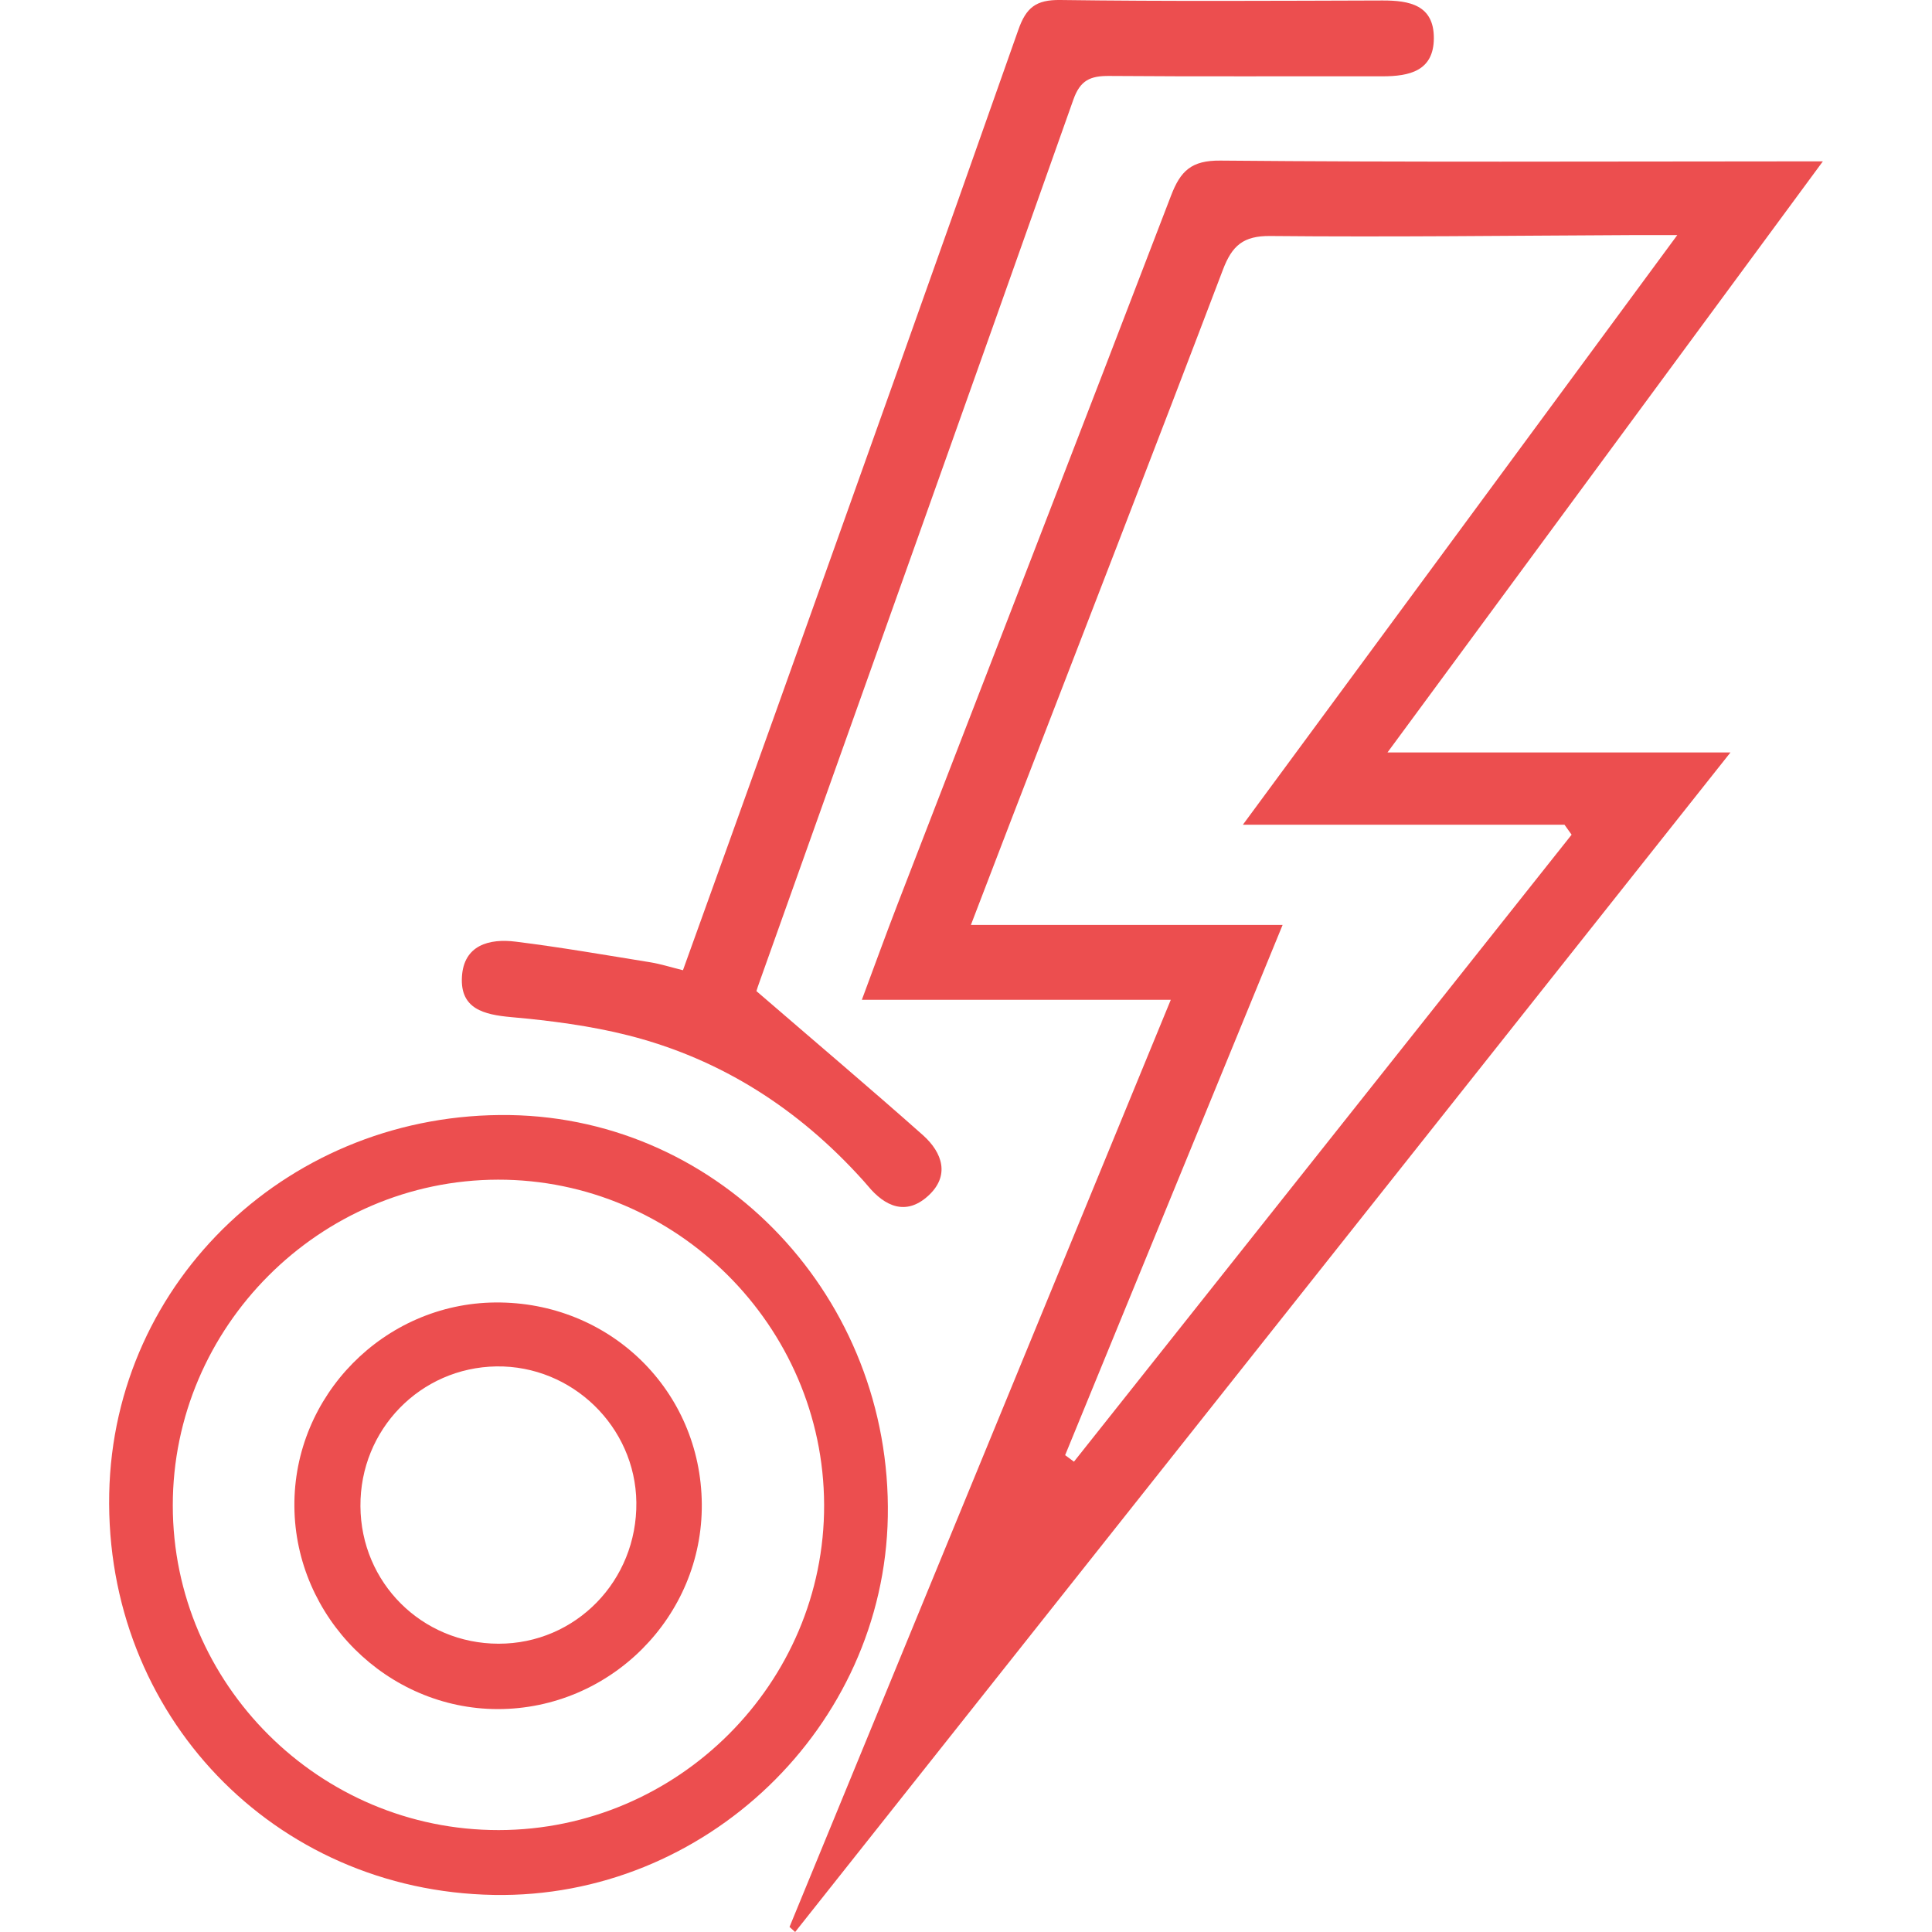<?xml version="1.0" encoding="utf-8"?>
<!-- Generator: Adobe Illustrator 16.0.0, SVG Export Plug-In . SVG Version: 6.00 Build 0)  -->
<!DOCTYPE svg PUBLIC "-//W3C//DTD SVG 1.1//EN" "http://www.w3.org/Graphics/SVG/1.1/DTD/svg11.dtd">
<svg version="1.1" id="Calque_1" xmlns="http://www.w3.org/2000/svg" xmlns:xlink="http://www.w3.org/1999/xlink" x="0px" y="0px"
	 width="32px" height="32px" viewBox="0 0 32 32" enable-background="new 0 0 32 32" xml:space="preserve">
<g>
	<path fill-rule="evenodd" clip-rule="evenodd" fill="#EC4E4F" d="M13.077,31.916c2.097-5.098,4.193-10.195,6.315-15.356
		c-1.749,0-3.401,0-5.117,0c0.204-0.548,0.393-1.07,0.593-1.588c1.51-3.909,3.028-7.816,4.527-11.729
		c0.157-0.412,0.338-0.588,0.819-0.583c3.094,0.028,6.188,0.014,9.282,0.013c0.188,0,0.375,0,0.696,0
		c-2.426,3.294-4.776,6.485-7.211,9.79c1.93,0,3.715,0,5.681,0C23.43,19.061,18.3,25.531,13.17,32
		C13.139,31.971,13.107,31.944,13.077,31.916z M17.642,24.102c0.049,0.036,0.098,0.072,0.146,0.108
		c2.747-3.461,5.496-6.923,8.243-10.385c-0.039-0.055-0.078-0.109-0.118-0.165c-1.742,0-3.484,0-5.327,0
		c2.413-3.274,4.756-6.455,7.195-9.766c-0.358,0-0.562-0.001-0.764,0c-1.992,0.009-3.983,0.034-5.975,0.015
		c-0.45-0.005-0.635,0.16-0.786,0.557c-1.153,3.033-2.328,6.057-3.496,9.084c-0.22,0.571-0.438,1.143-0.679,1.77
		c1.751,0,3.42,0,5.163,0C20.027,18.29,18.834,21.196,17.642,24.102z"/>
	<path fill-rule="evenodd" clip-rule="evenodd" fill="#EC4E4F" d="M8.18,31.386c-3.645-0.063-6.445-2.985-6.371-6.647
		c0.071-3.543,3.018-6.326,6.637-6.27c3.515,0.056,6.322,3.04,6.259,6.651C14.642,28.604,11.681,31.448,8.18,31.386z M8.261,30.312
		c2.968-0.004,5.399-2.436,5.389-5.389c-0.01-2.958-2.449-5.388-5.401-5.384c-2.957,0.005-5.389,2.441-5.387,5.397
		C2.862,27.895,5.294,30.316,8.261,30.312z"/>
	<path fill-rule="evenodd" clip-rule="evenodd" fill="#EC4E4F" d="M12.529,16.416c0.987,0.852,1.883,1.609,2.759,2.387
		c0.323,0.289,0.452,0.673,0.082,1.007c-0.363,0.328-0.712,0.176-0.996-0.169c-0.024-0.029-0.051-0.059-0.076-0.087
		c-1.062-1.181-2.348-2.012-3.888-2.404c-0.633-0.16-1.289-0.245-1.94-0.303c-0.457-0.041-0.849-0.137-0.819-0.666
		c0.029-0.527,0.452-0.64,0.893-0.584c0.746,0.093,1.487,0.222,2.23,0.342c0.166,0.027,0.329,0.079,0.538,0.131
		c0.514-1.43,1.018-2.825,1.517-4.221c1.351-3.783,2.703-7.564,4.037-11.353C16.996,0.124,17.16-0.005,17.56,0
		c1.779,0.024,3.56,0.013,5.339,0.008c0.446-0.001,0.852,0.075,0.85,0.625c-0.002,0.544-0.406,0.631-0.853,0.631
		c-1.508-0.003-3.018,0.006-4.525-0.006c-0.309-0.002-0.479,0.068-0.593,0.393c-1.726,4.879-3.467,9.753-5.204,14.629
		C12.542,16.367,12.517,16.457,12.529,16.416z"/>
	<path fill-rule="evenodd" clip-rule="evenodd" fill="#EC4E4F" d="M11.624,24.912c0.015,1.863-1.512,3.396-3.38,3.396
		c-1.83-0.002-3.353-1.517-3.368-3.355c-0.016-1.838,1.486-3.364,3.328-3.38C10.099,21.557,11.61,23.032,11.624,24.912z
		 M5.97,24.948c0.007,1.268,1.019,2.275,2.287,2.277c1.279,0.002,2.299-1.045,2.283-2.343c-0.016-1.25-1.063-2.268-2.318-2.25
		C6.962,22.651,5.961,23.679,5.97,24.948z"/>
</g>
</svg>
